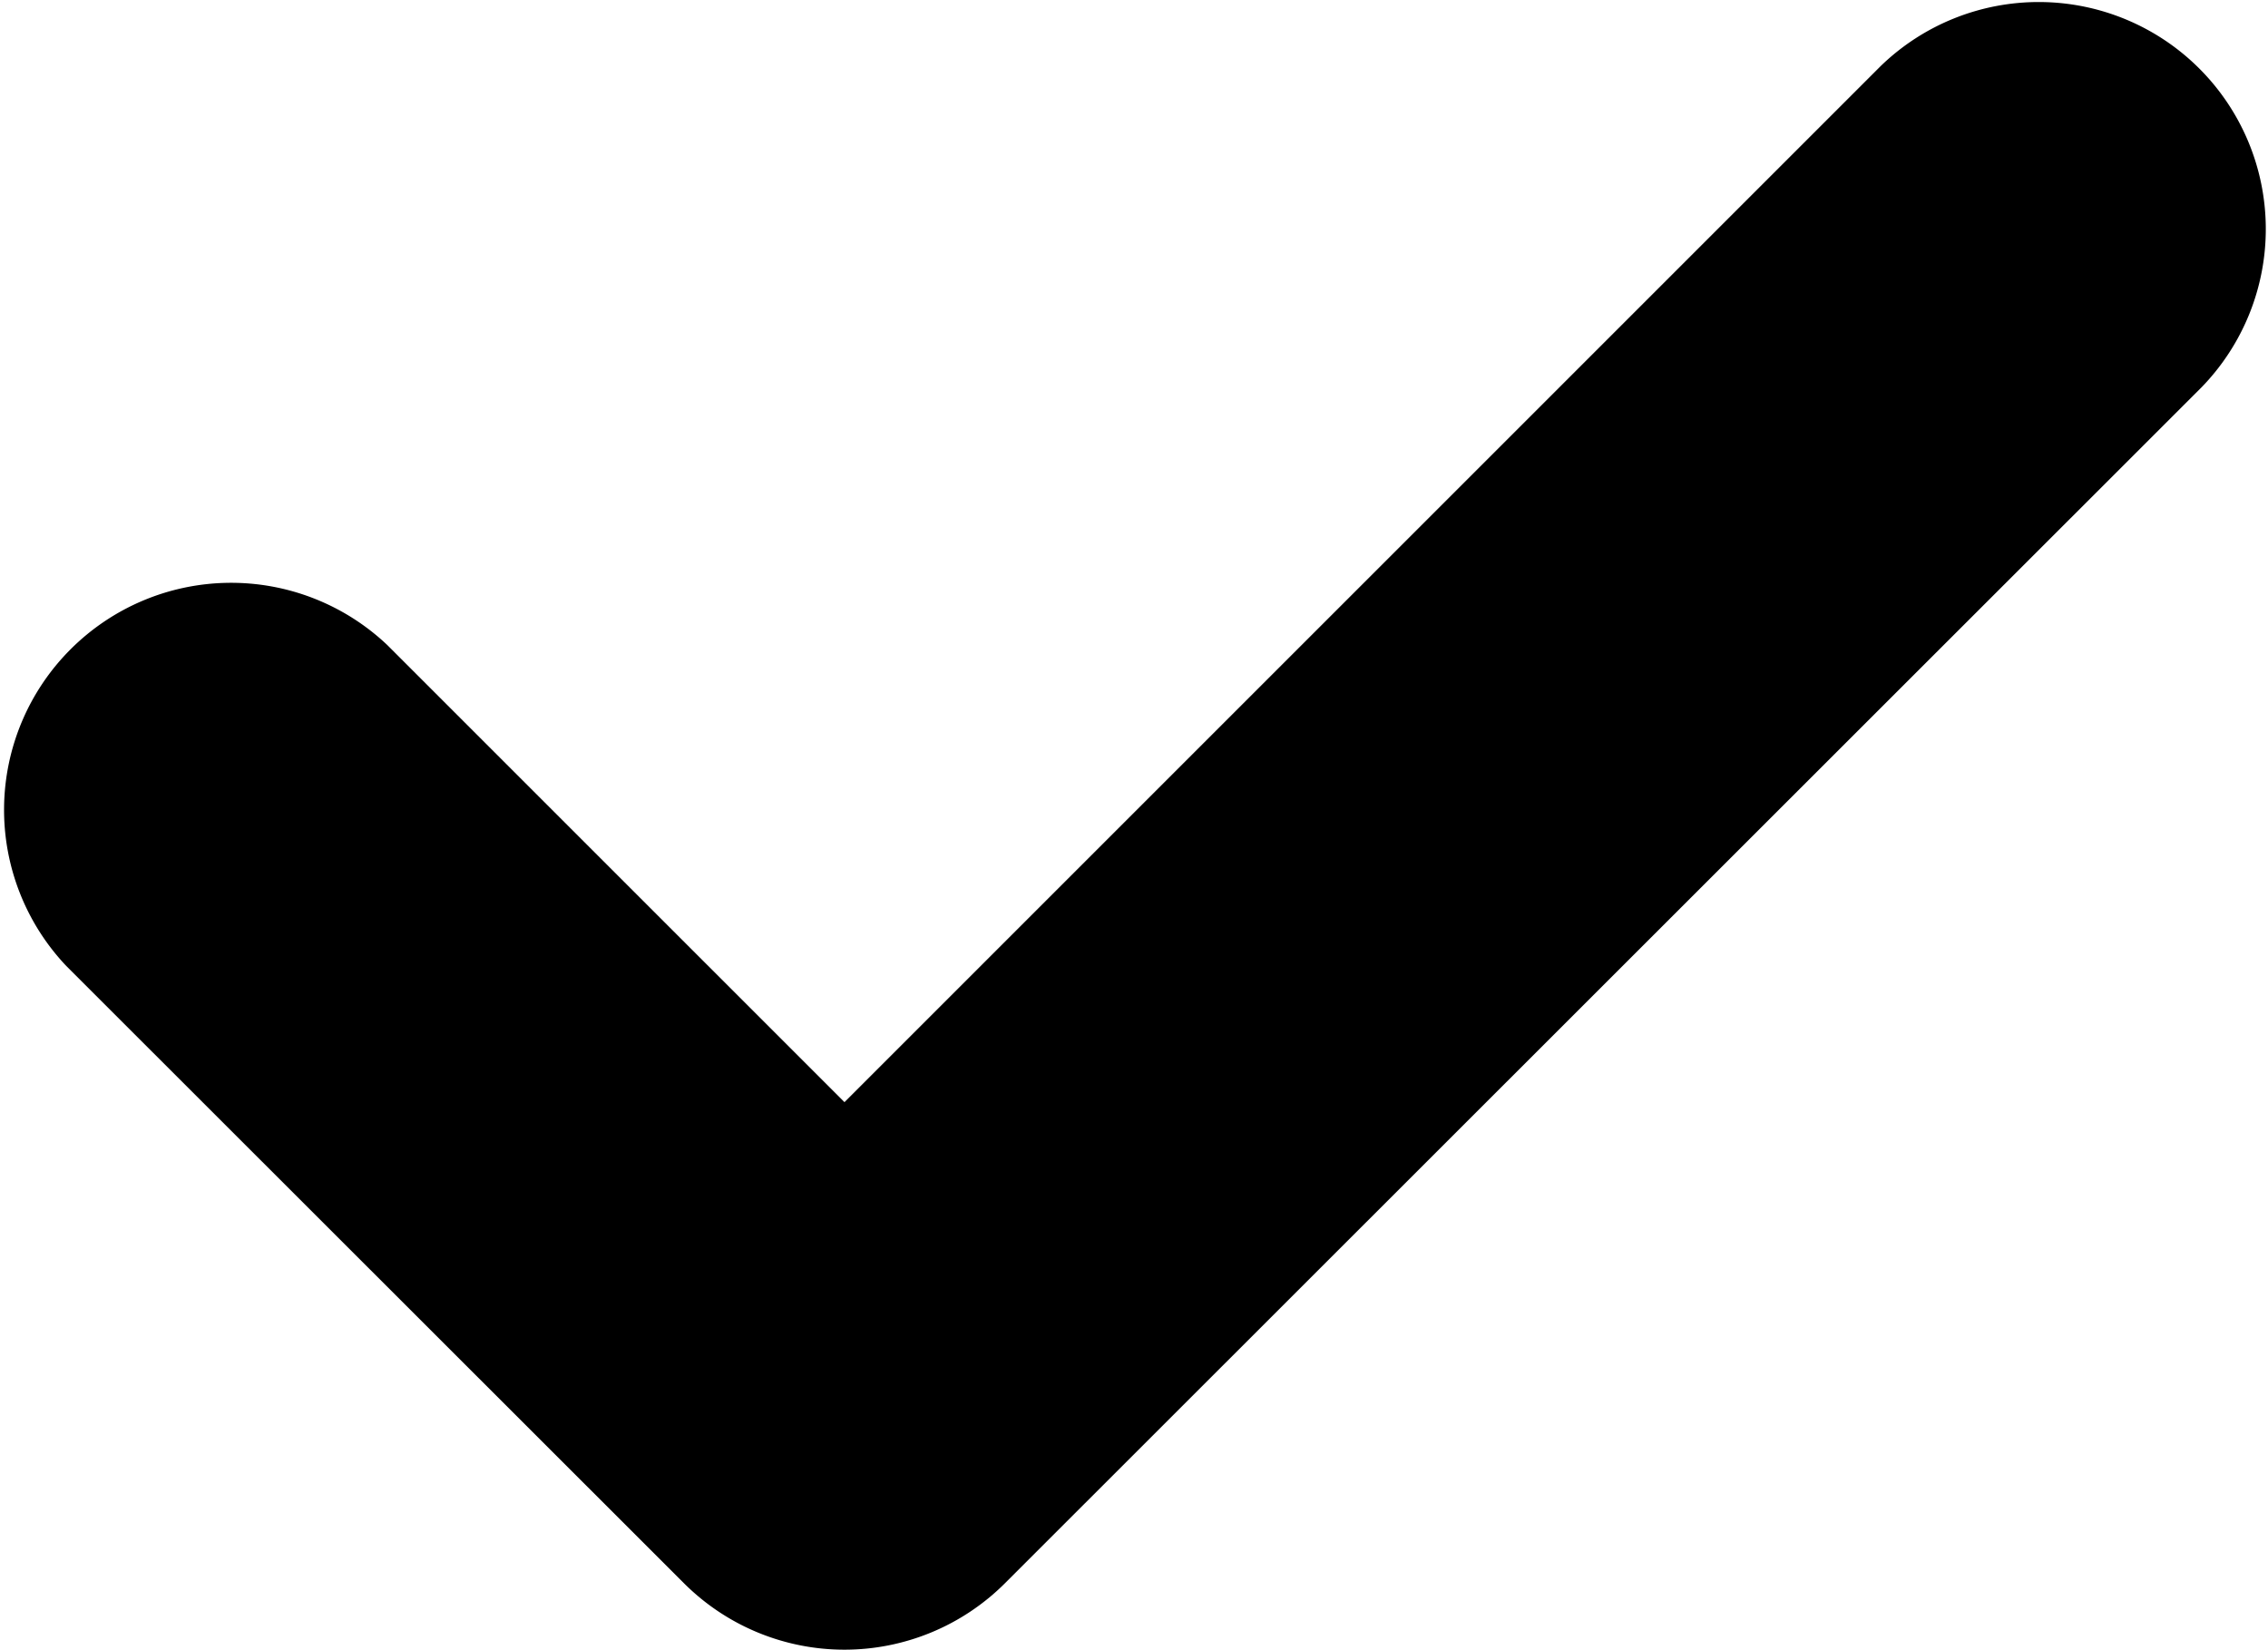 <svg xmlns="http://www.w3.org/2000/svg" width="13.195" height="9.601" viewBox="0 0 13.195 9.601"><g id="check" transform="translate(0 -55.188)"><path d="M12.808,57.442,5.847,64.4a1.321,1.321,0,0,1-1.868,0L.386,60.809a1.321,1.321,0,0,1,1.867-1.868l2.66,2.66,6.027-6.027a1.321,1.321,0,0,1,1.868,1.868Z" transform="translate(0 0)"></path></g></svg>